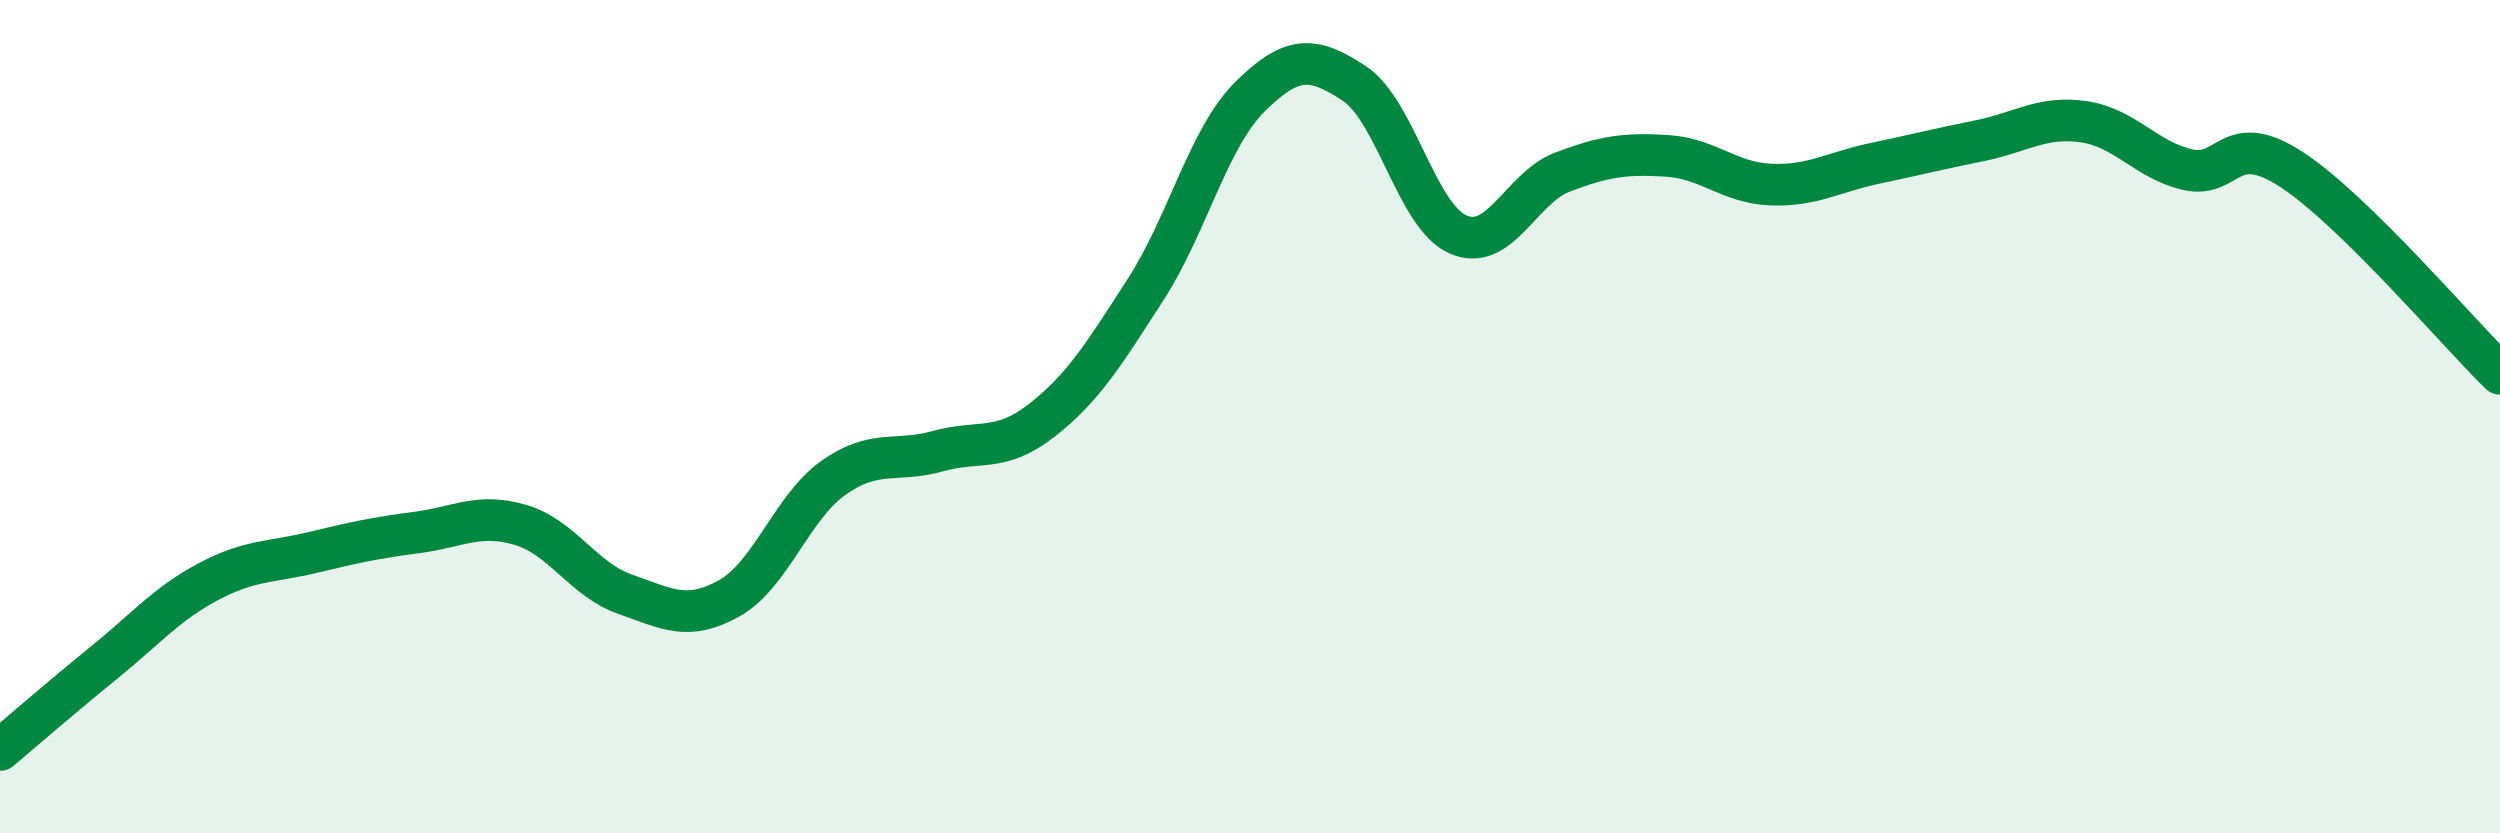 
    <svg width="60" height="20" viewBox="0 0 60 20" xmlns="http://www.w3.org/2000/svg">
      <path
        d="M 0,18 C 0.5,17.58 1.5,16.71 2.5,15.9 C 3.5,15.09 4,14.49 5,13.96 C 6,13.43 6.5,13.5 7.5,13.26 C 8.5,13.02 9,12.91 10,12.78 C 11,12.65 11.5,12.3 12.5,12.6 C 13.5,12.9 14,13.91 15,14.26 C 16,14.61 16.5,14.92 17.5,14.36 C 18.5,13.8 19,12.18 20,11.47 C 21,10.76 21.5,11.11 22.5,10.83 C 23.5,10.55 24,10.87 25,10.09 C 26,9.31 26.5,8.49 27.5,6.94 C 28.5,5.39 29,3.31 30,2.32 C 31,1.33 31.5,1.34 32.5,2 C 33.5,2.66 34,5.2 35,5.63 C 36,6.06 36.5,4.51 37.5,4.13 C 38.5,3.75 39,3.68 40,3.74 C 41,3.8 41.5,4.39 42.5,4.43 C 43.5,4.47 44,4.13 45,3.92 C 46,3.71 46.5,3.58 47.5,3.38 C 48.5,3.18 49,2.78 50,2.92 C 51,3.06 51.5,3.84 52.5,4.07 C 53.5,4.3 53.5,3.09 55,4.07 C 56.5,5.05 59,7.99 60,8.97L60 20L0 20Z"
        fill="#008740"
        opacity="0.1"
        stroke-linecap="round"
        stroke-linejoin="round"
      />
      <path
        d="M 0,18 C 0.5,17.58 1.5,16.71 2.5,15.9 C 3.5,15.09 4,14.49 5,13.96 C 6,13.43 6.5,13.5 7.5,13.26 C 8.5,13.02 9,12.91 10,12.78 C 11,12.65 11.5,12.3 12.5,12.6 C 13.5,12.9 14,13.91 15,14.26 C 16,14.61 16.5,14.92 17.5,14.36 C 18.5,13.8 19,12.18 20,11.47 C 21,10.76 21.5,11.11 22.5,10.83 C 23.5,10.55 24,10.87 25,10.09 C 26,9.31 26.5,8.49 27.5,6.94 C 28.5,5.39 29,3.31 30,2.32 C 31,1.33 31.5,1.34 32.5,2 C 33.5,2.66 34,5.2 35,5.63 C 36,6.06 36.5,4.51 37.5,4.13 C 38.5,3.75 39,3.68 40,3.74 C 41,3.8 41.5,4.39 42.5,4.43 C 43.5,4.47 44,4.13 45,3.92 C 46,3.71 46.5,3.58 47.5,3.38 C 48.5,3.18 49,2.78 50,2.92 C 51,3.06 51.5,3.84 52.5,4.07 C 53.5,4.3 53.5,3.09 55,4.07 C 56.5,5.05 59,7.99 60,8.97"
        stroke="#008740"
        stroke-width="1"
        fill="none"
        stroke-linecap="round"
        stroke-linejoin="round"
      />
    </svg>
  